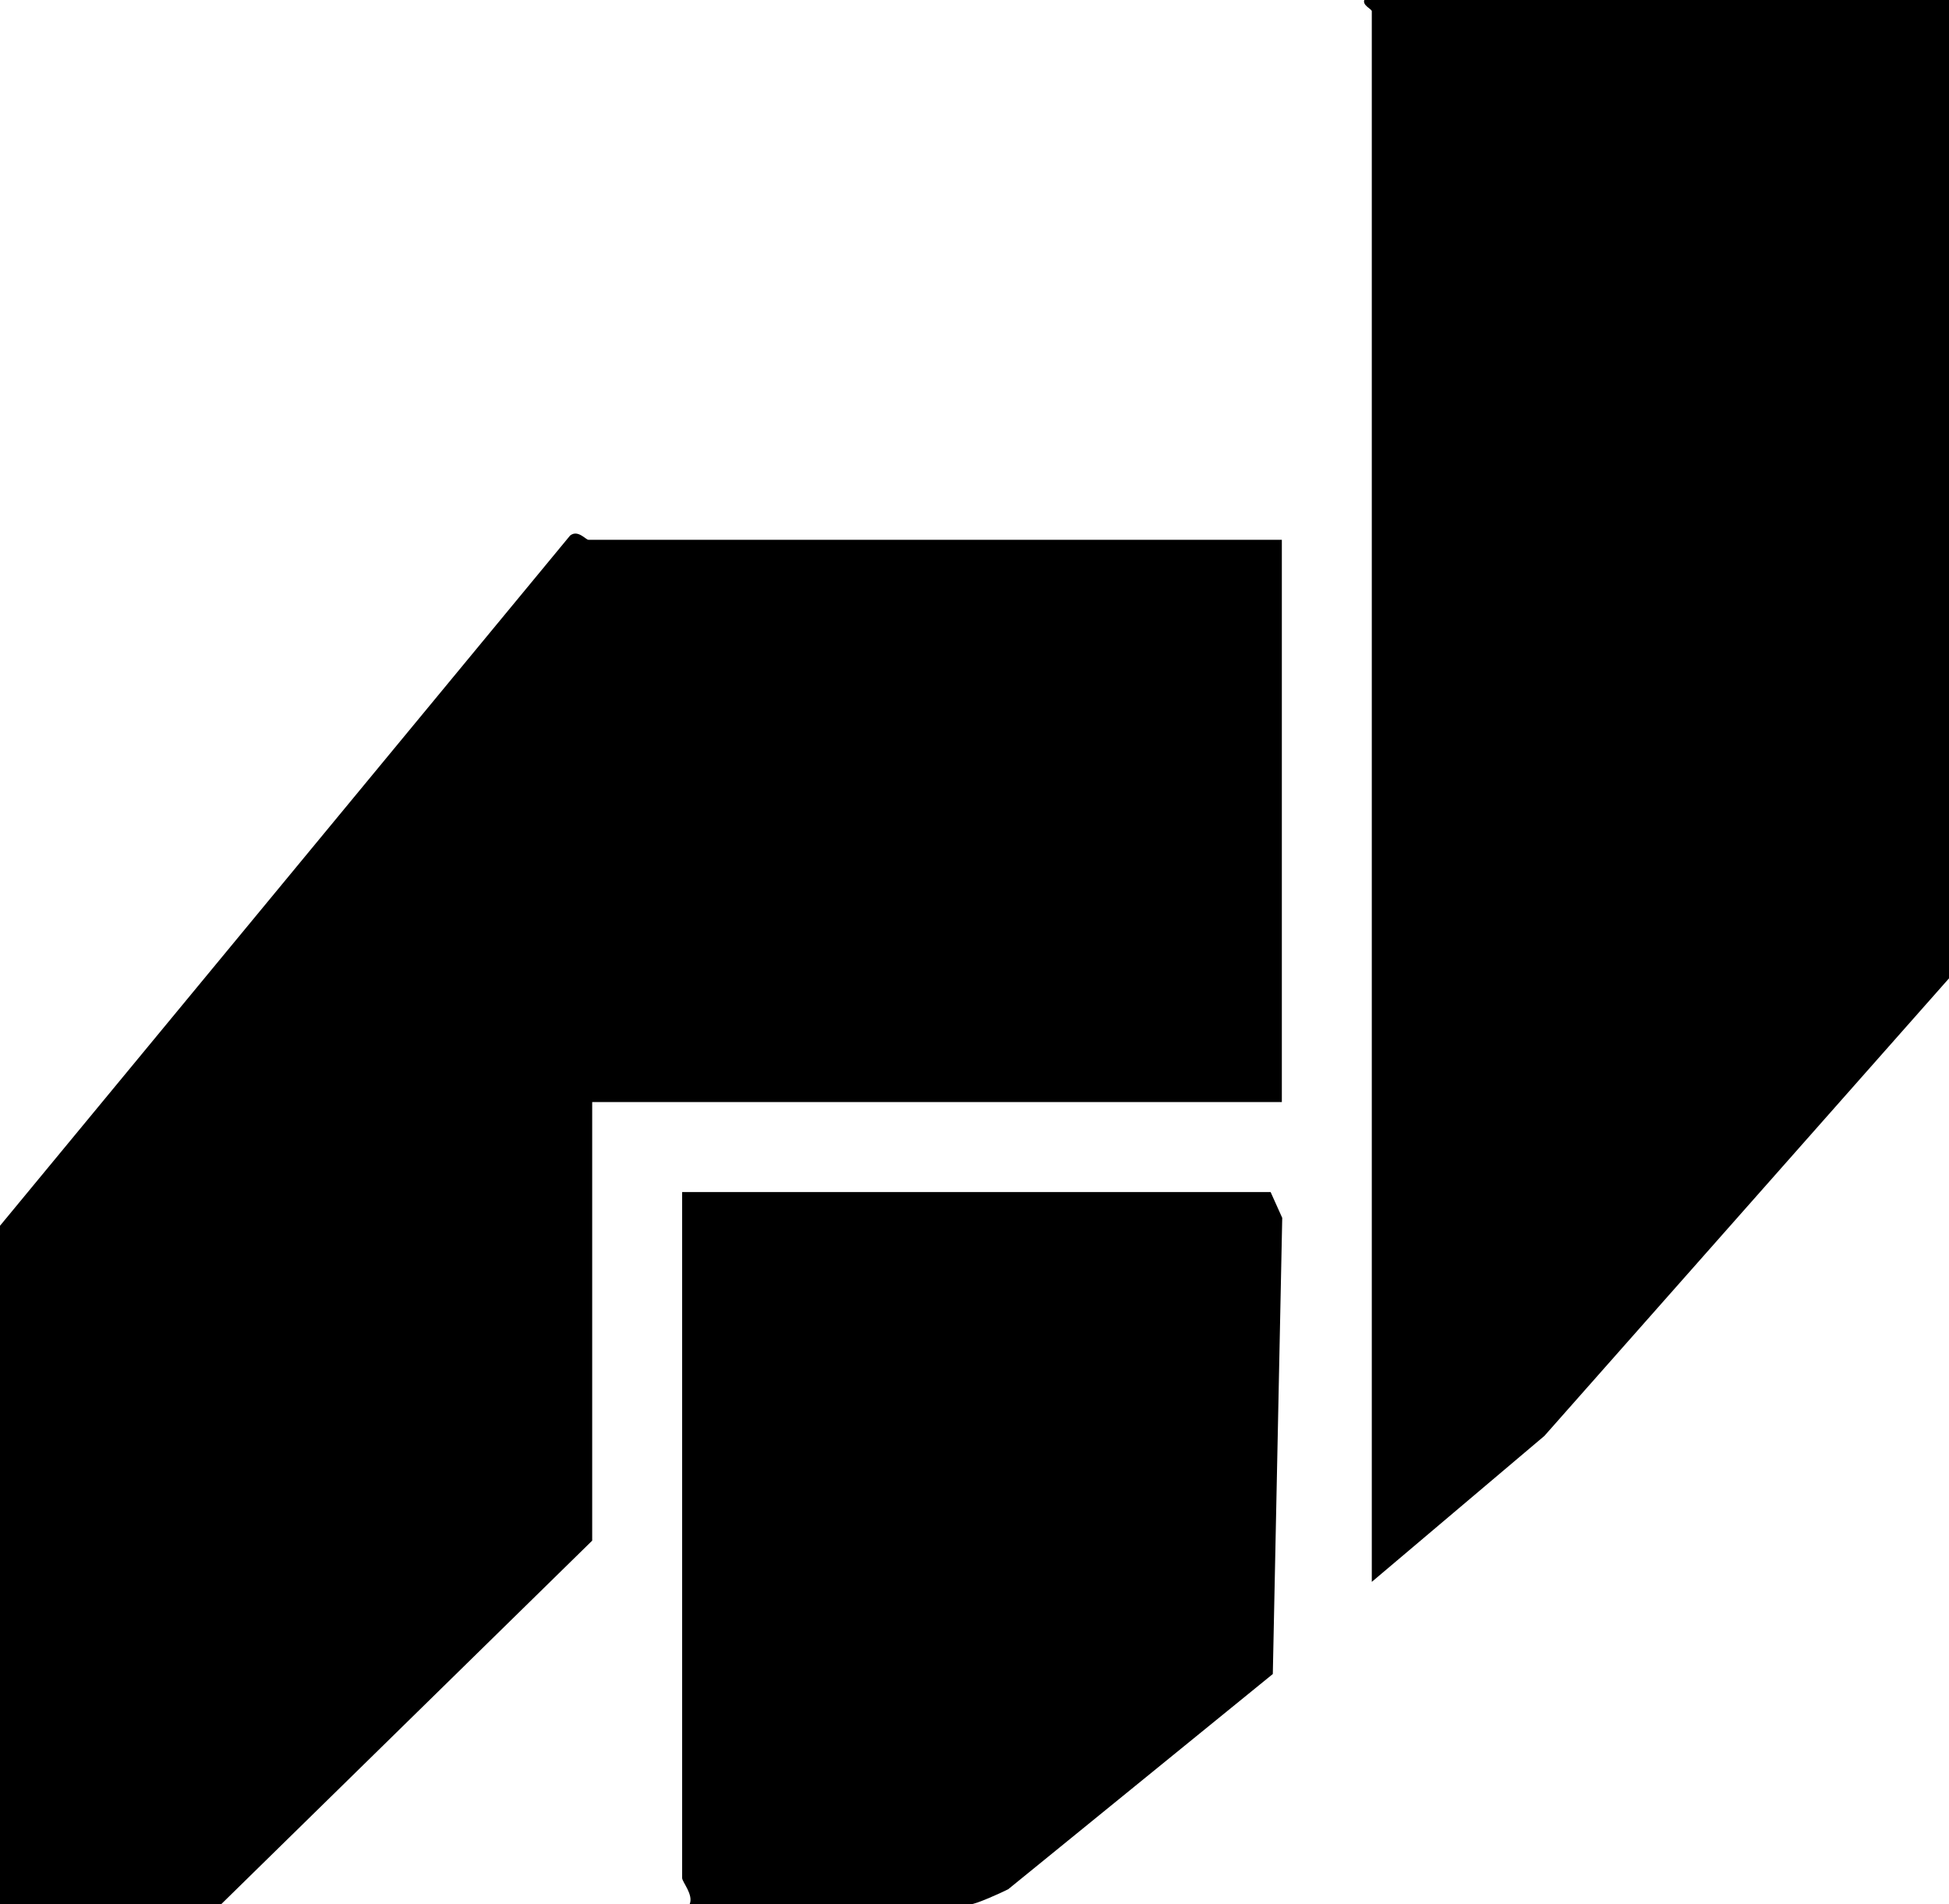<?xml version="1.0" encoding="UTF-8"?>
<svg id="Layer_2" data-name="Layer 2" xmlns="http://www.w3.org/2000/svg" viewBox="0 0 748.8 731.52">
  <g id="Layer_1-2" data-name="Layer 1">
    <path d="M492.48,207.36v216H227.52v168.48l-142.56,139.68H0v-260.64L219.03,205.73c3-2.39,6,1.63,7.05,1.63h266.4Z"/>
    <path d="M748.8,0v375.84l-155.44,175.76-66.32,56.08V4.32c0-.88-3.65-2.21-2.88-4.32h224.64Z"/>
    <path d="M264.96,731.52c1.57-3.68-2.88-8.53-2.88-10.08v-263.52h226.08l4.47,9.93-3.62,175.23-101.65,82.67c-2.76,1.43-12.47,5.77-14.39,5.77h-108Z"/>
  </g>
</svg>